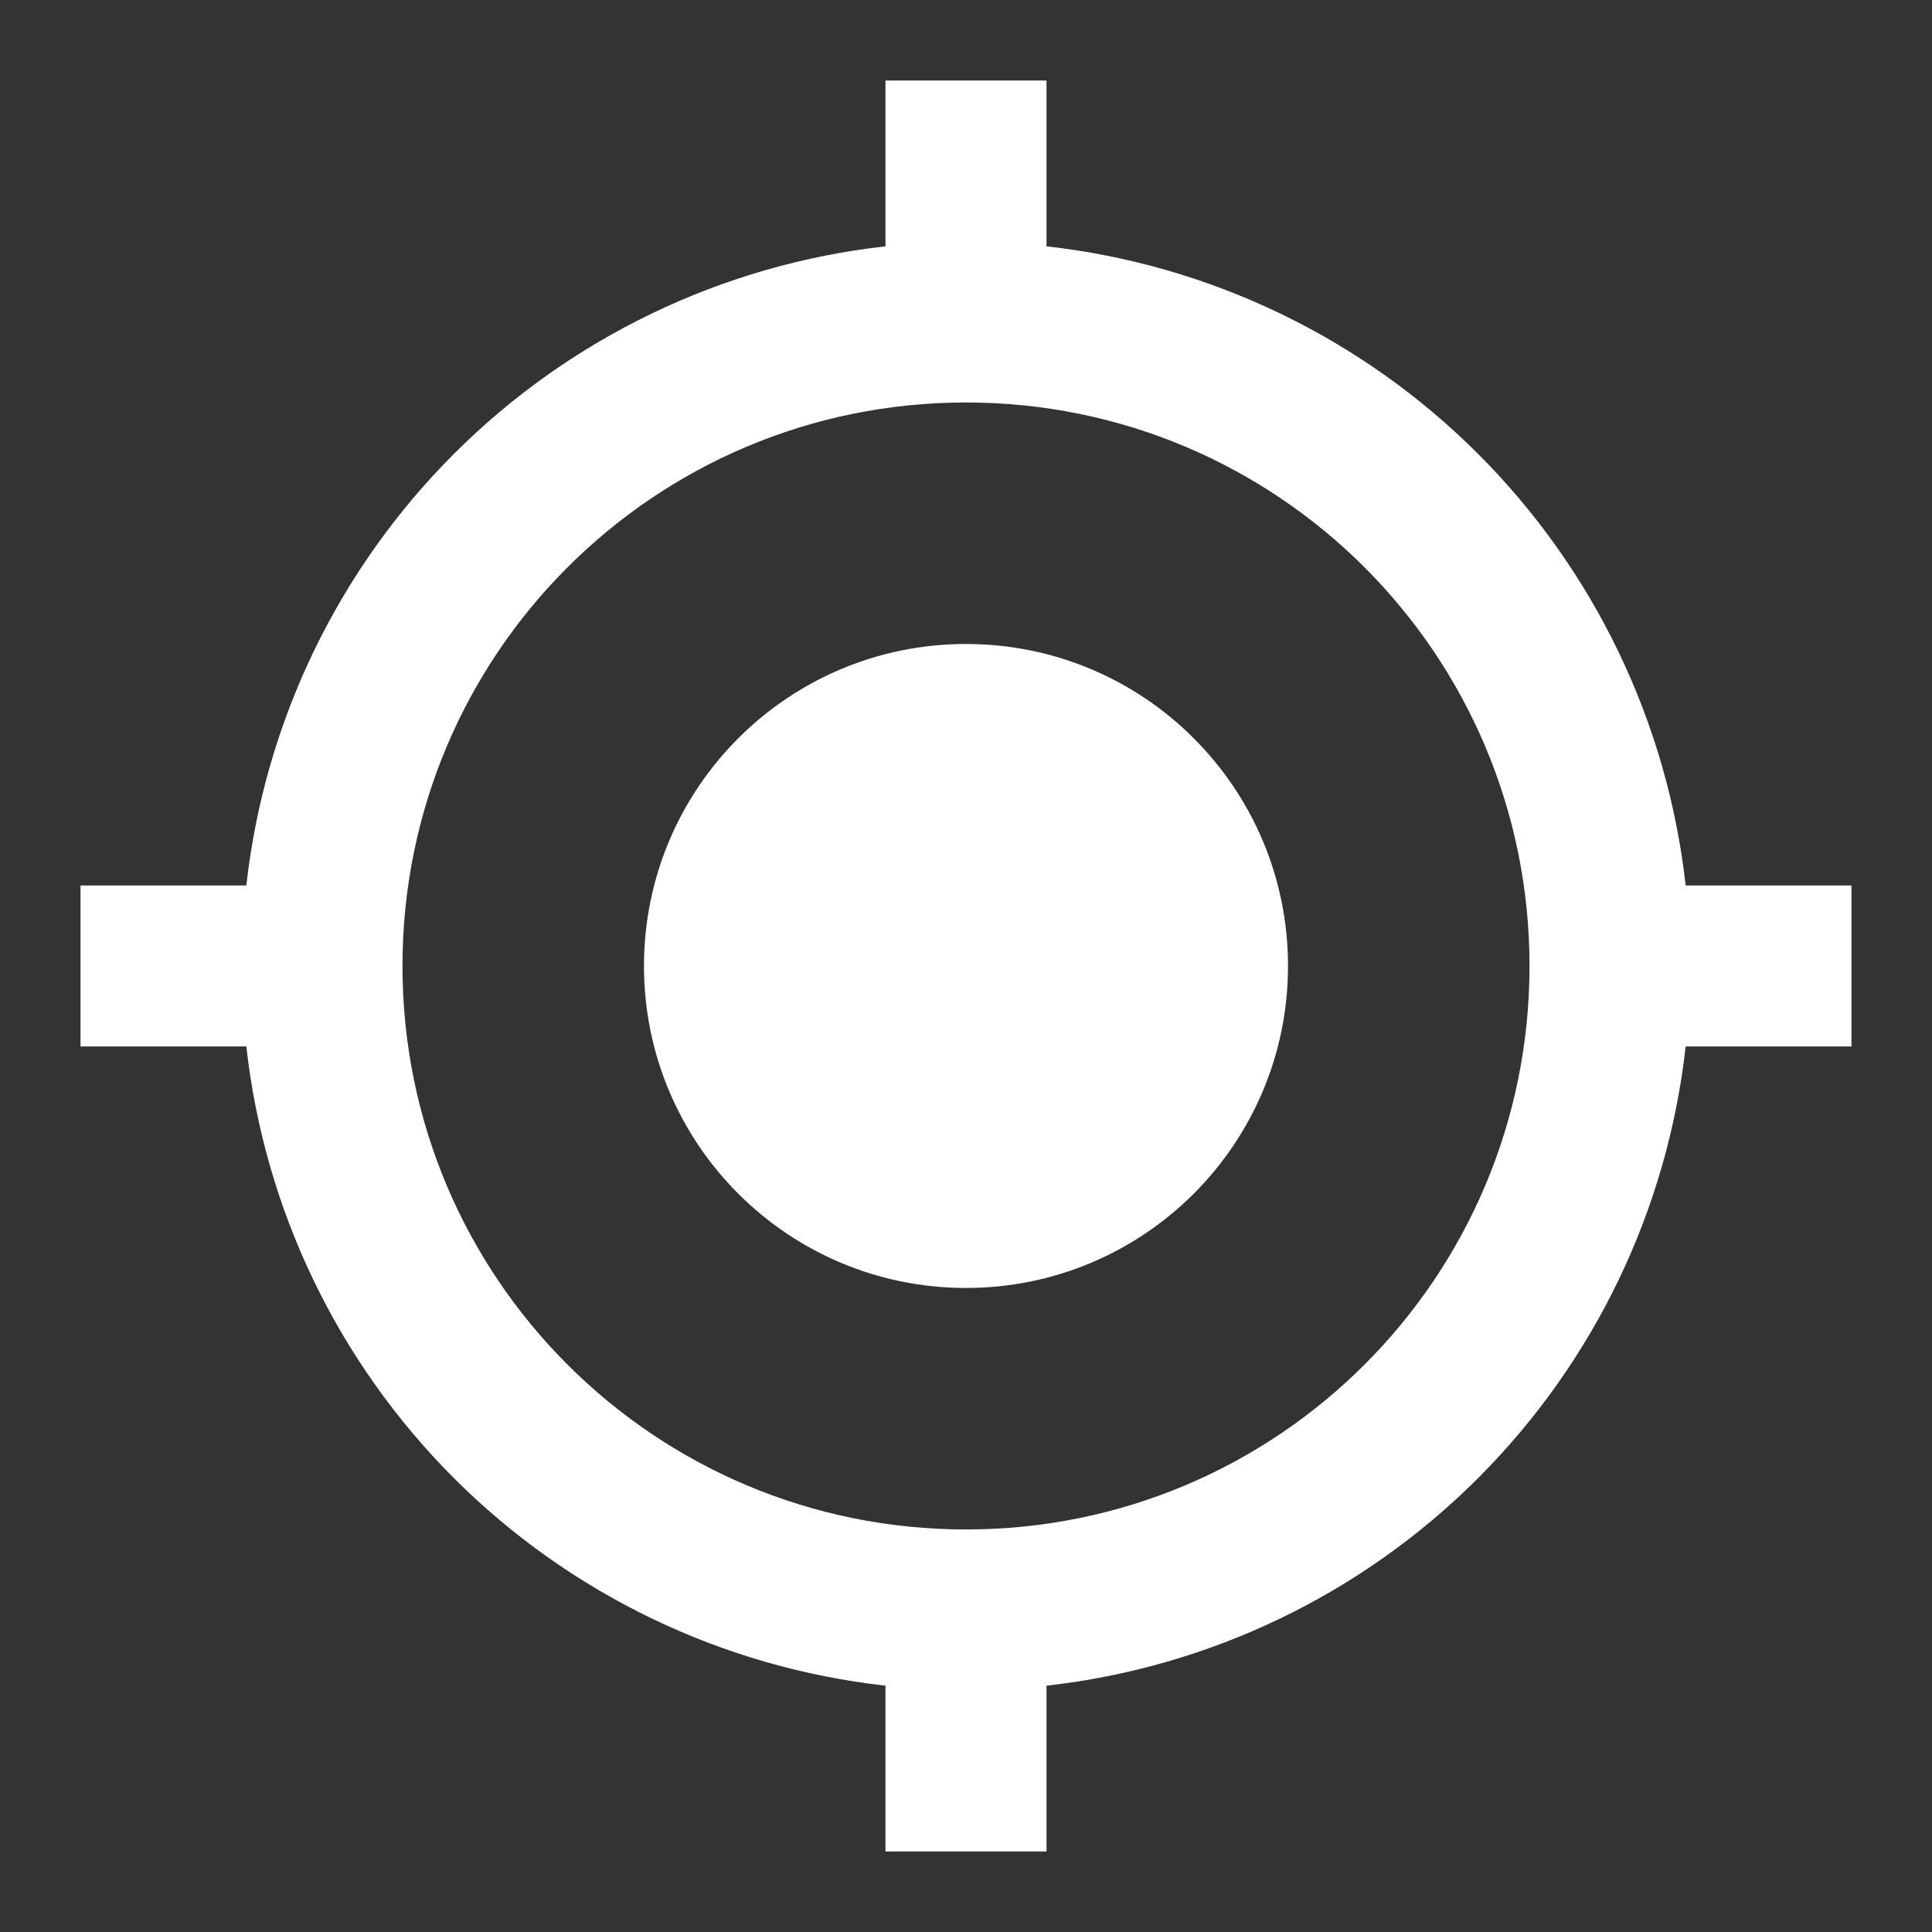 <svg width="34" height="34" viewBox="0 0 34 34" fill="none" xmlns="http://www.w3.org/2000/svg">
<rect x="0" y="0" width="34" height="34" fill="#333333" stroke="none"/>
<path d="M17 11.333C13.869 11.333 11.333 13.869 11.333 17C11.333 20.131 13.869 22.666 17 22.666C20.131 22.666 22.667 20.131 22.667 17C22.667 13.869 20.131 11.333 17 11.333ZM29.665 15.583C29.344 12.71 28.056 10.032 26.012 7.988C23.968 5.944 21.29 4.656 18.417 4.335V1.417H15.583V4.335C12.71 4.656 10.032 5.944 7.988 7.988C5.944 10.032 4.656 12.71 4.335 15.583H1.417V18.416H4.335C4.656 21.289 5.944 23.968 7.988 26.012C10.032 28.056 12.71 29.344 15.583 29.665V32.583H18.417V29.665C21.29 29.344 23.968 28.056 26.012 26.012C28.056 23.968 29.344 21.289 29.665 18.416H32.583V15.583H29.665ZM17 26.916C11.518 26.916 7.083 22.482 7.083 17C7.083 11.517 11.518 7.083 17 7.083C22.483 7.083 26.917 11.517 26.917 17C26.917 22.482 22.483 26.916 17 26.916Z" fill="white"/>
</svg>
